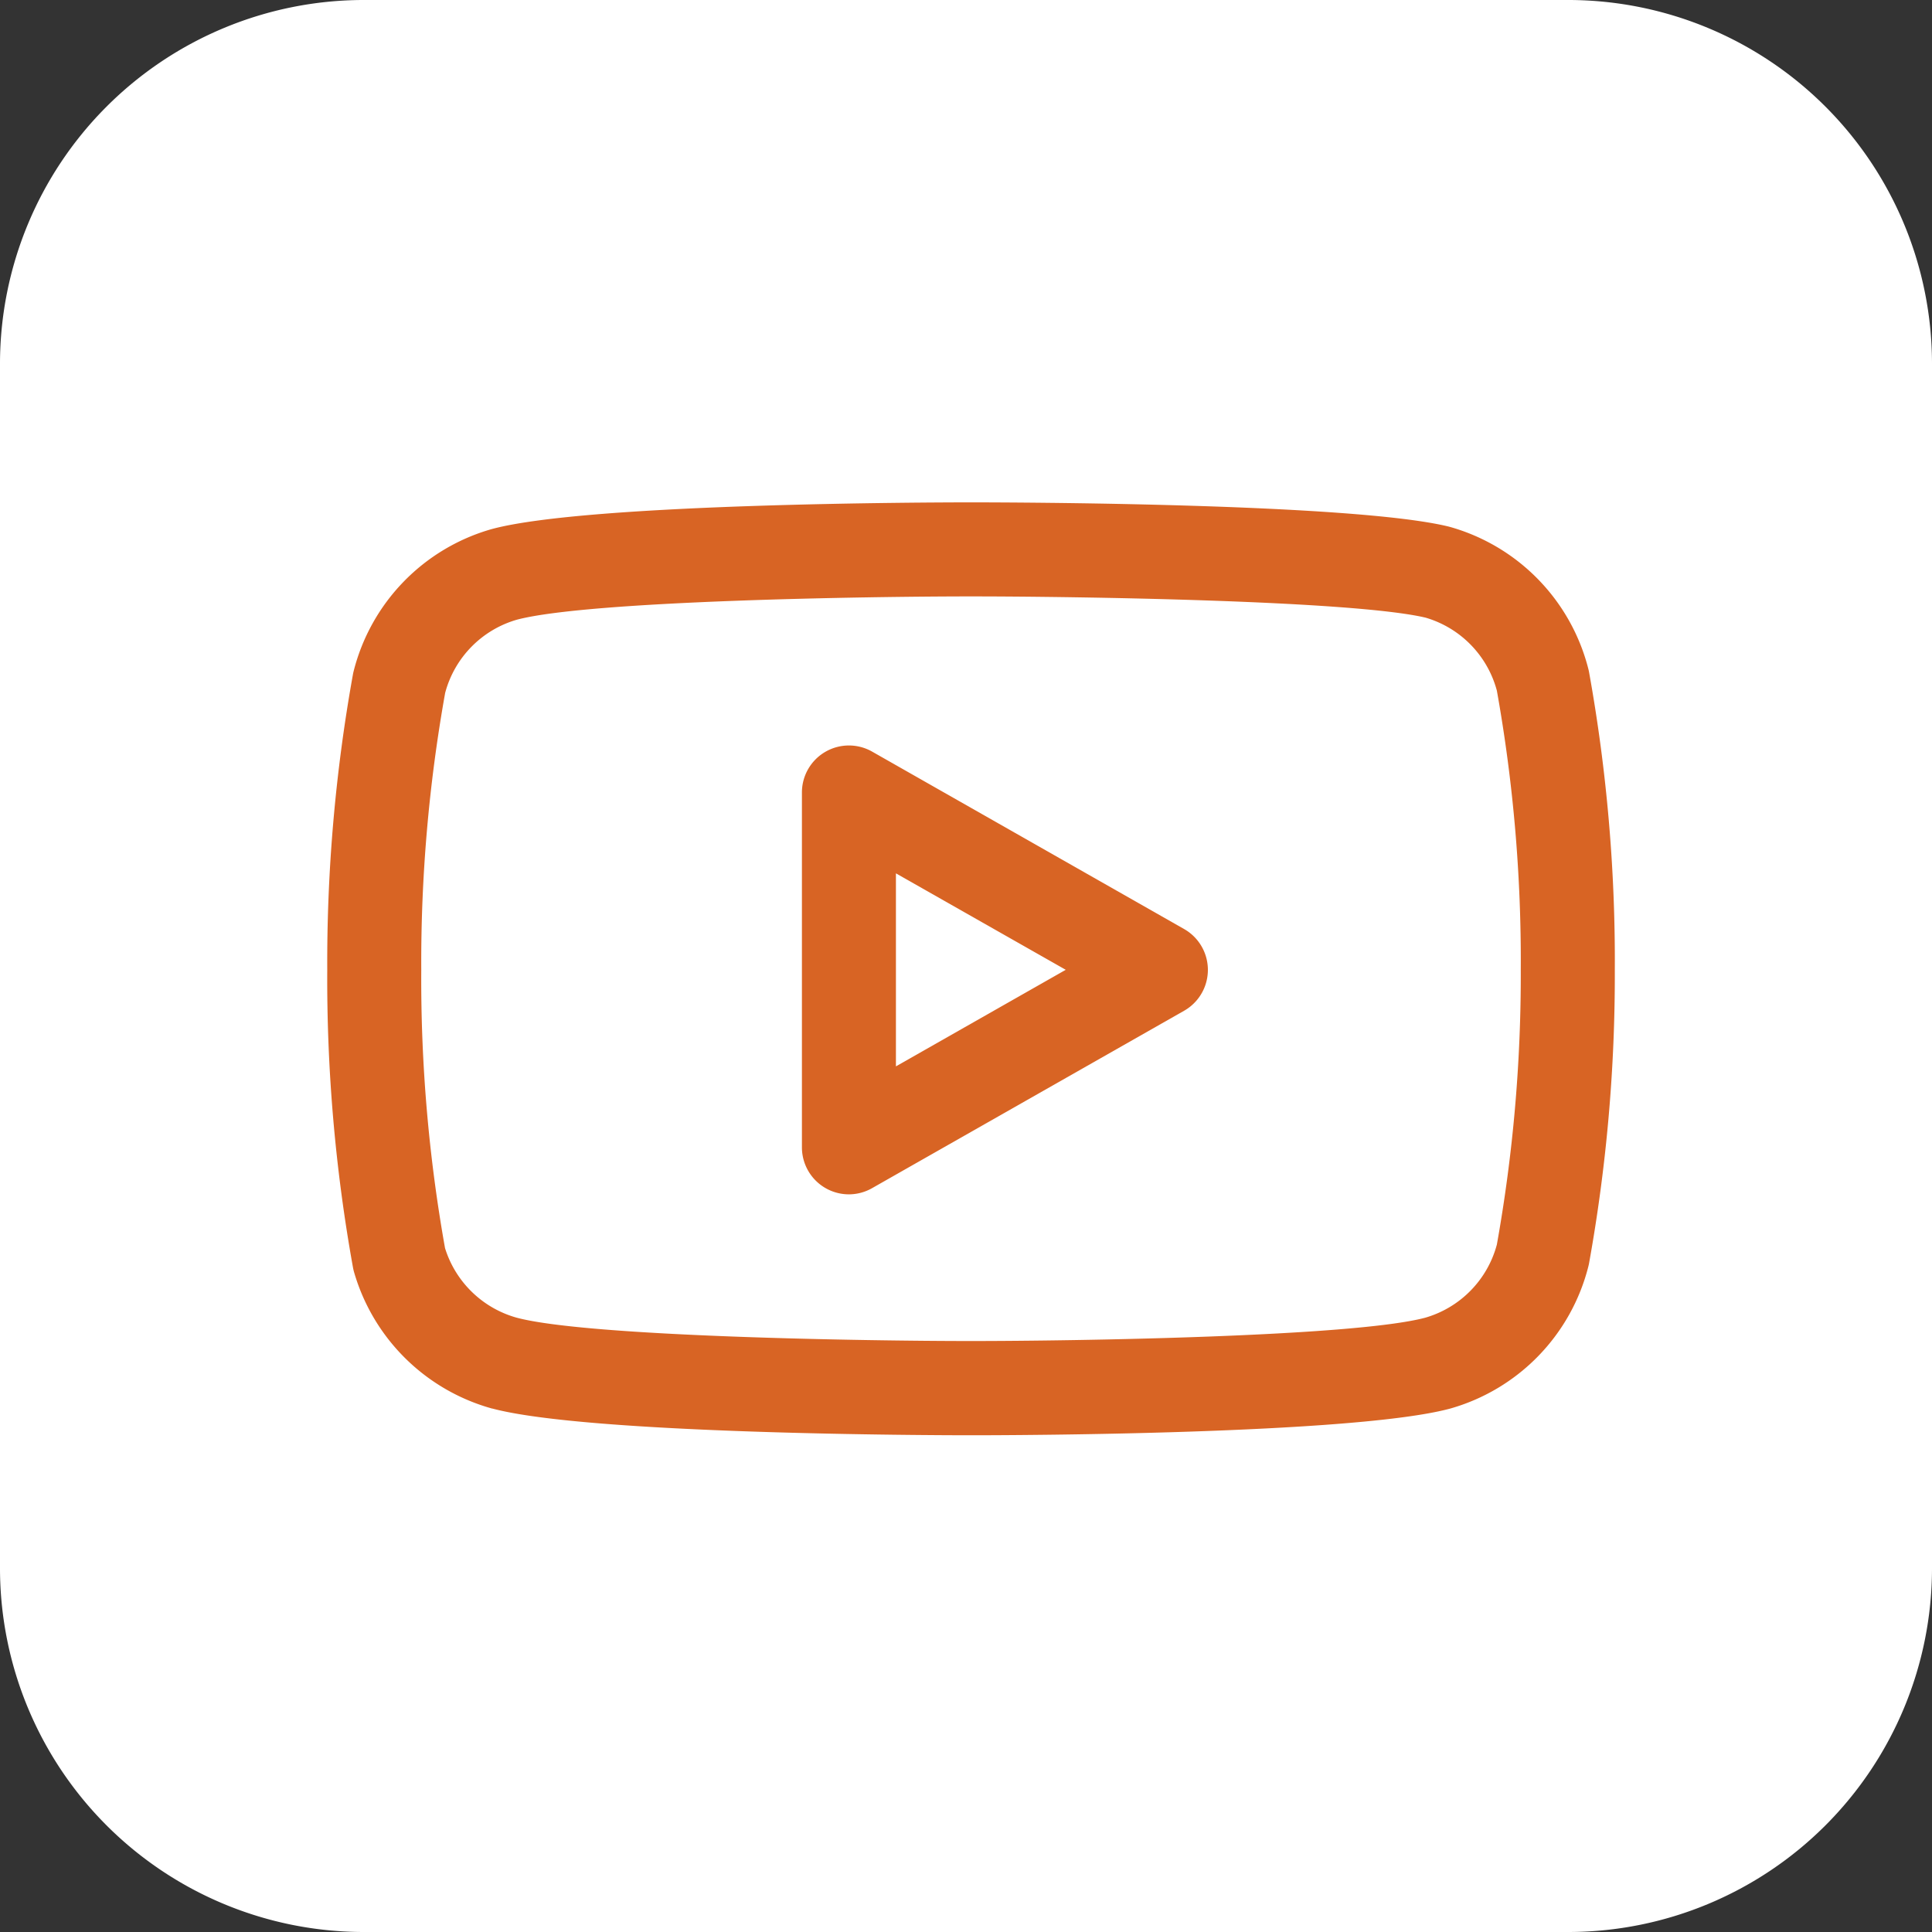 <svg xmlns="http://www.w3.org/2000/svg" xmlns:xlink="http://www.w3.org/1999/xlink" width="55.86" height="55.86" viewBox="0 0 55.86 55.86">
  <rect x="0" y="0" width="55.86" height="55.86" fill="#333333" stroke="none"/>
  <defs>
    <clipPath id="clip-path">
      <rect id="Rectangle_2505" data-name="Rectangle 2505" width="38" height="38" transform="translate(-0.067)" fill="#d86424"/>
    </clipPath>
  </defs>
  <g id="Group_21967" data-name="Group 21967" transform="translate(0)">
    <path id="Path_5735" data-name="Path 5735" d="M521.108,0h34.877a10.522,10.522,0,0,1,10.491,10.492V45.368A10.522,10.522,0,0,1,555.985,55.86H521.108a10.522,10.522,0,0,1-10.492-10.492V10.492A10.522,10.522,0,0,1,521.108,0" transform="translate(-510.616)" fill="#fff"/>
    <g id="Mask_Group_82" data-name="Mask Group 82" transform="translate(9 9)" clip-path="url(#clip-path)">
      <g id="Icon_feather-youtube" data-name="Icon feather-youtube" transform="translate(0.46 5.525)">
        <path id="Path_5732" data-name="Path 5732" d="M18.814,4.7c1.121,0,11.035.02,13.812.7l.048.013a5.734,5.734,0,0,1,3.992,4.115q.011.044.019.089a46.963,46.963,0,0,1,.743,8.6,46.968,46.968,0,0,1-.743,8.475q-.008.045-.019.089A5.734,5.734,0,0,1,32.673,30.9l-.019.005c-2.79.746-12.718.768-13.841.768S7.763,31.647,4.973,30.9l-.008,0A5.752,5.752,0,0,1,.974,26.949q-.018-.065-.03-.131a46.969,46.969,0,0,1-.743-8.6A46.972,46.972,0,0,1,.943,9.677q.008-.045.019-.089A5.734,5.734,0,0,1,4.954,5.473l.019-.005C7.763,4.722,17.691,4.7,18.814,4.7ZM31.956,8.033c-2.121-.5-10.2-.614-13.143-.614S7.772,7.54,5.685,8.092A3.009,3.009,0,0,0,3.61,10.208a44.244,44.244,0,0,0-.691,8q0,.008,0,.015a44.246,44.246,0,0,0,.687,8.038,3.019,3.019,0,0,0,2.074,2.013c2.078.553,10.184.674,13.134.674s11.043-.121,13.129-.673a3.009,3.009,0,0,0,2.075-2.116,44.245,44.245,0,0,0,.691-7.94s0-.009,0-.013a44.239,44.239,0,0,0-.691-8.062A3.009,3.009,0,0,0,31.956,8.033Z" transform="translate(-0.199 -4.7)" fill="#d86424"/>
        <path id="Path_5733" data-name="Path 5733" d="M14.684,24.4a1.359,1.359,0,0,1-1.359-1.359V12.779A1.359,1.359,0,0,1,15.356,11.6l9.019,5.129a1.359,1.359,0,0,1,0,2.363L15.356,24.22A1.359,1.359,0,0,1,14.684,24.4Zm1.359-9.281V20.7l4.91-2.792Z" transform="translate(0.401 -4.393)" fill="#d86424"/>
      </g>
    </g>
  </g>
</svg>
